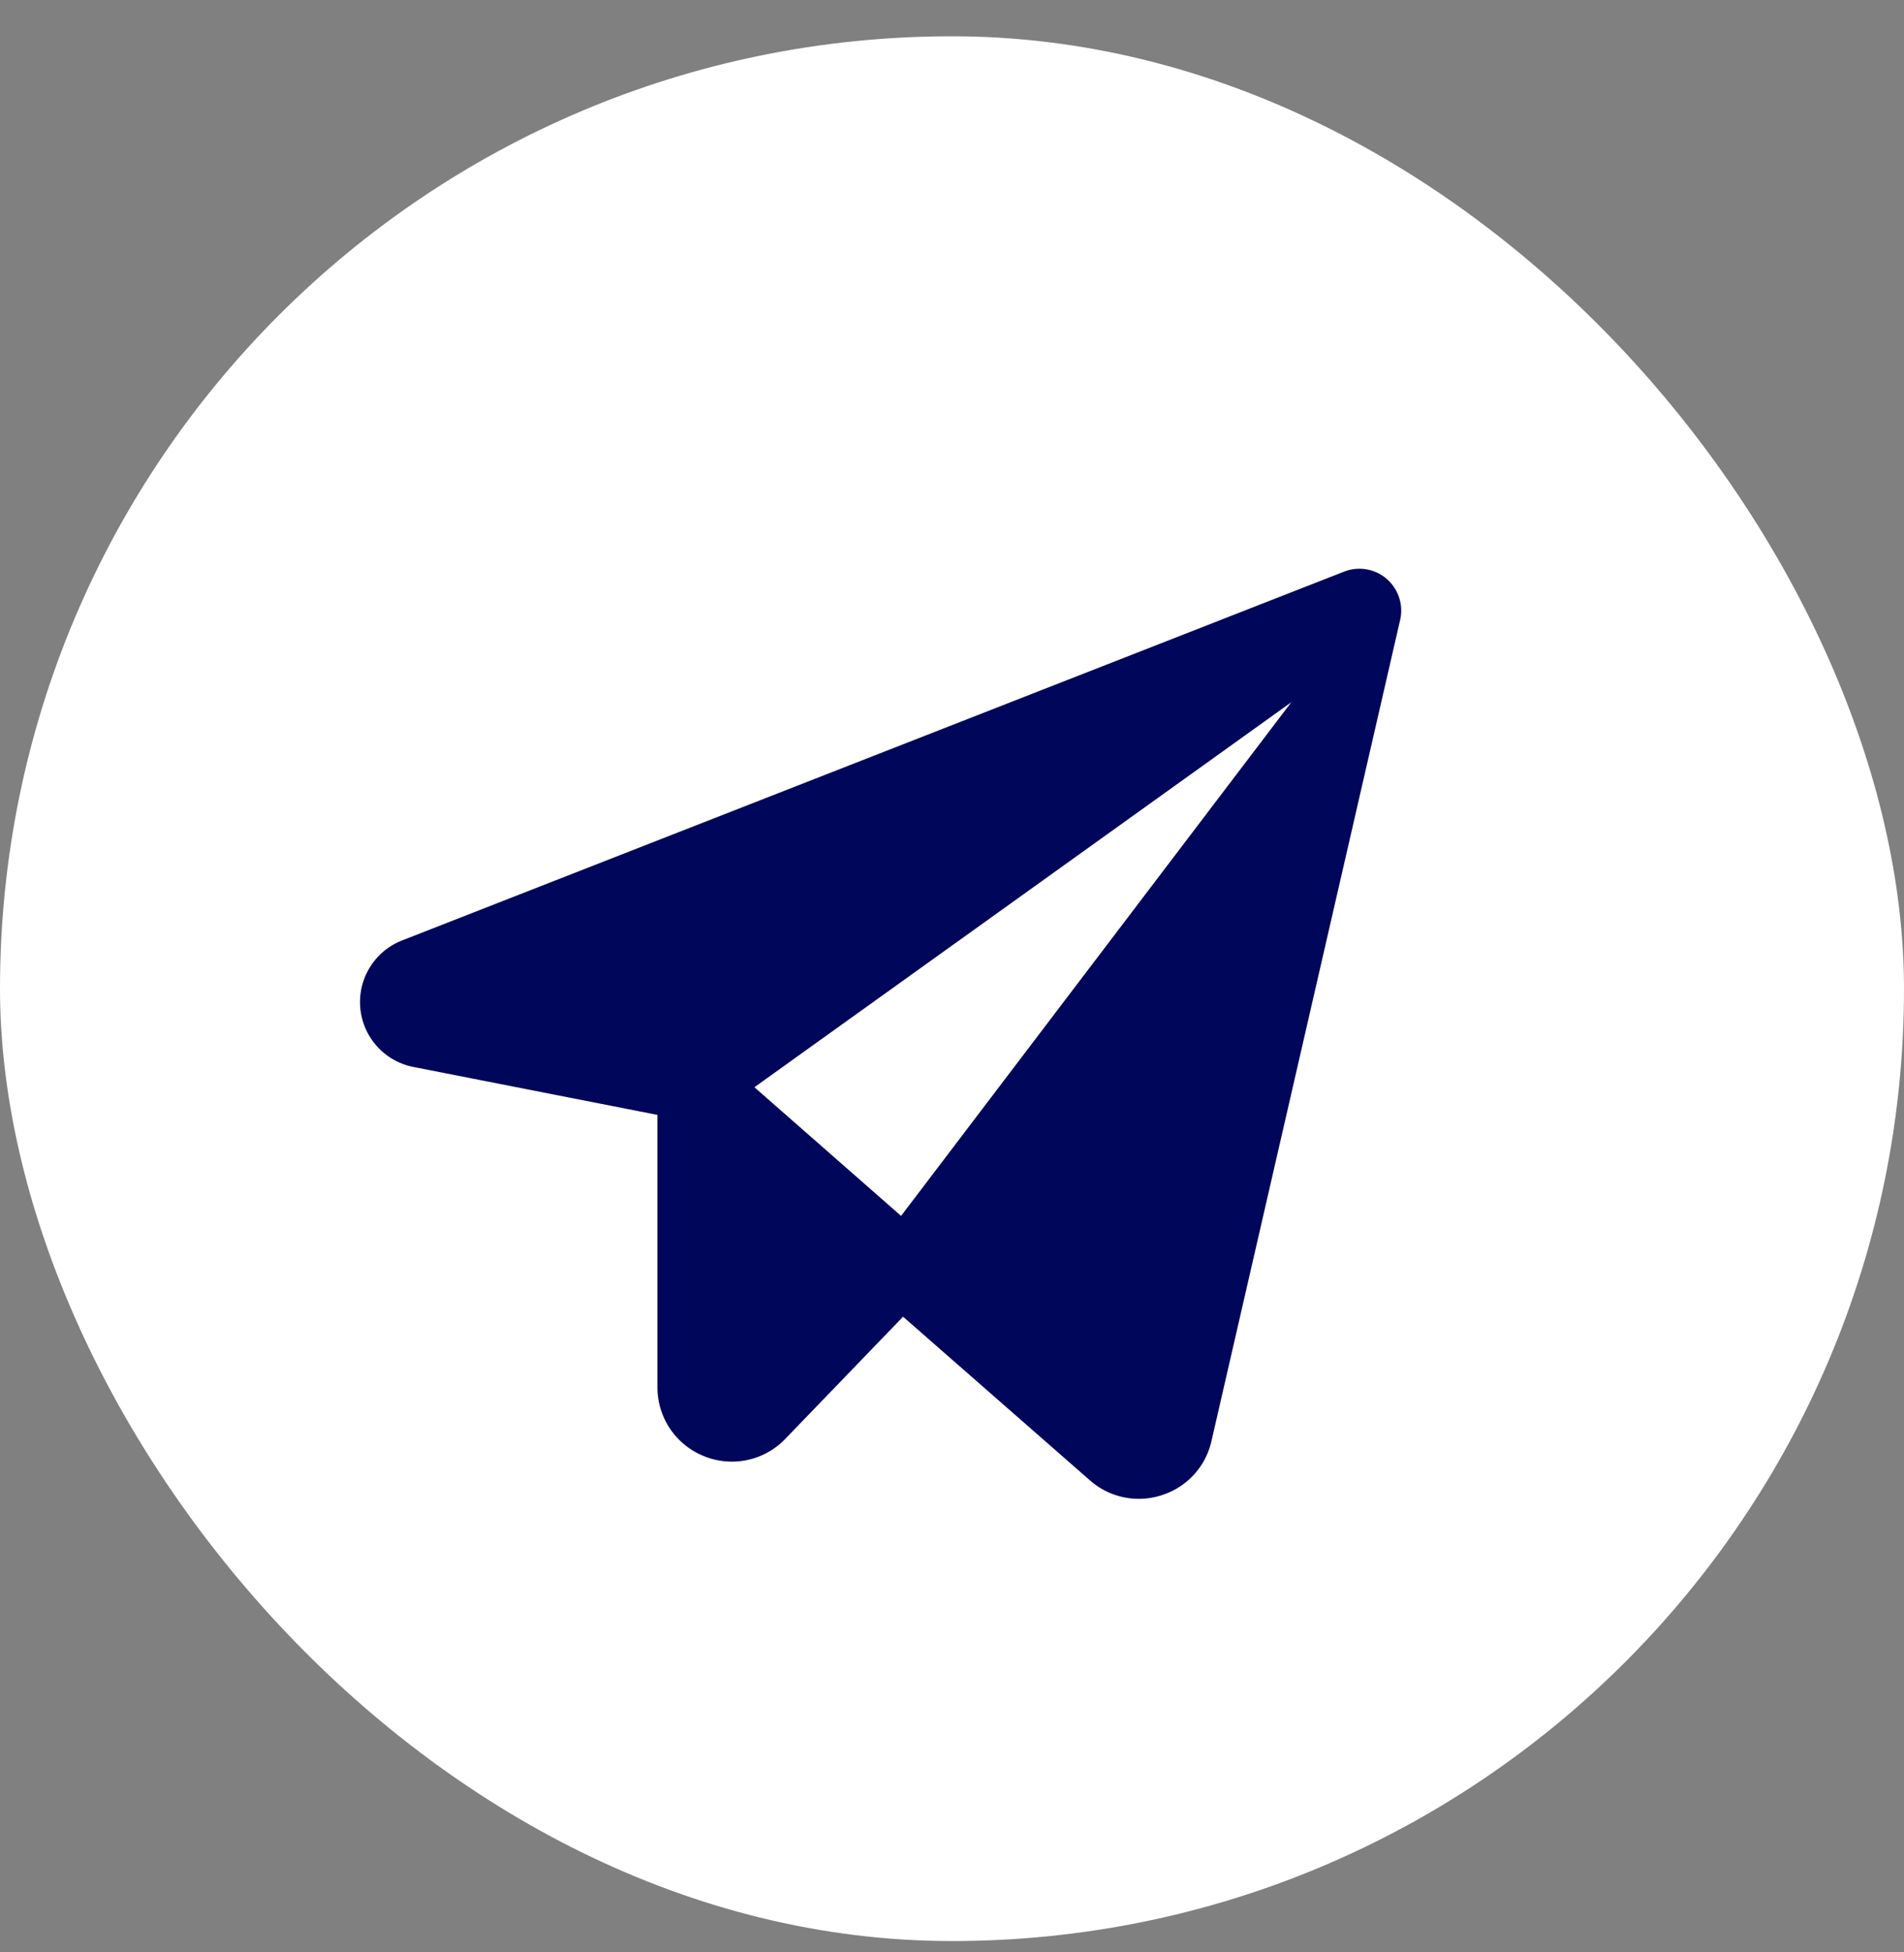 <svg xmlns="http://www.w3.org/2000/svg" width="40" height="41" fill="none" viewBox="0 0 40 41"><rect x="0" y="0" width="40" height="41" fill="#808080" stroke="none"/><rect width="40" height="40" y="0.762" fill="#fff" rx="20"/><path fill="#00075A" d="M29.133 12.157a.88.88 0 0 0-.895-.153l-19.79 7.745a1.389 1.389 0 0 0 .236 2.657l5.128 1.007v5.718a1.554 1.554 0 0 0 .977 1.448 1.555 1.555 0 0 0 1.71-.364l2.473-2.564 3.922 3.433a1.551 1.551 0 0 0 1.515.314 1.549 1.549 0 0 0 1.042-1.136l3.964-17.244a.878.878 0 0 0-.282-.86Zm-5.21 17.755-8.074-7.08 11.62-8.329-3.546 15.41Z"/><path fill="#00075A" d="M18.5 26.1 28 13.6l-4 17-5.5-4.5Z"/></svg>